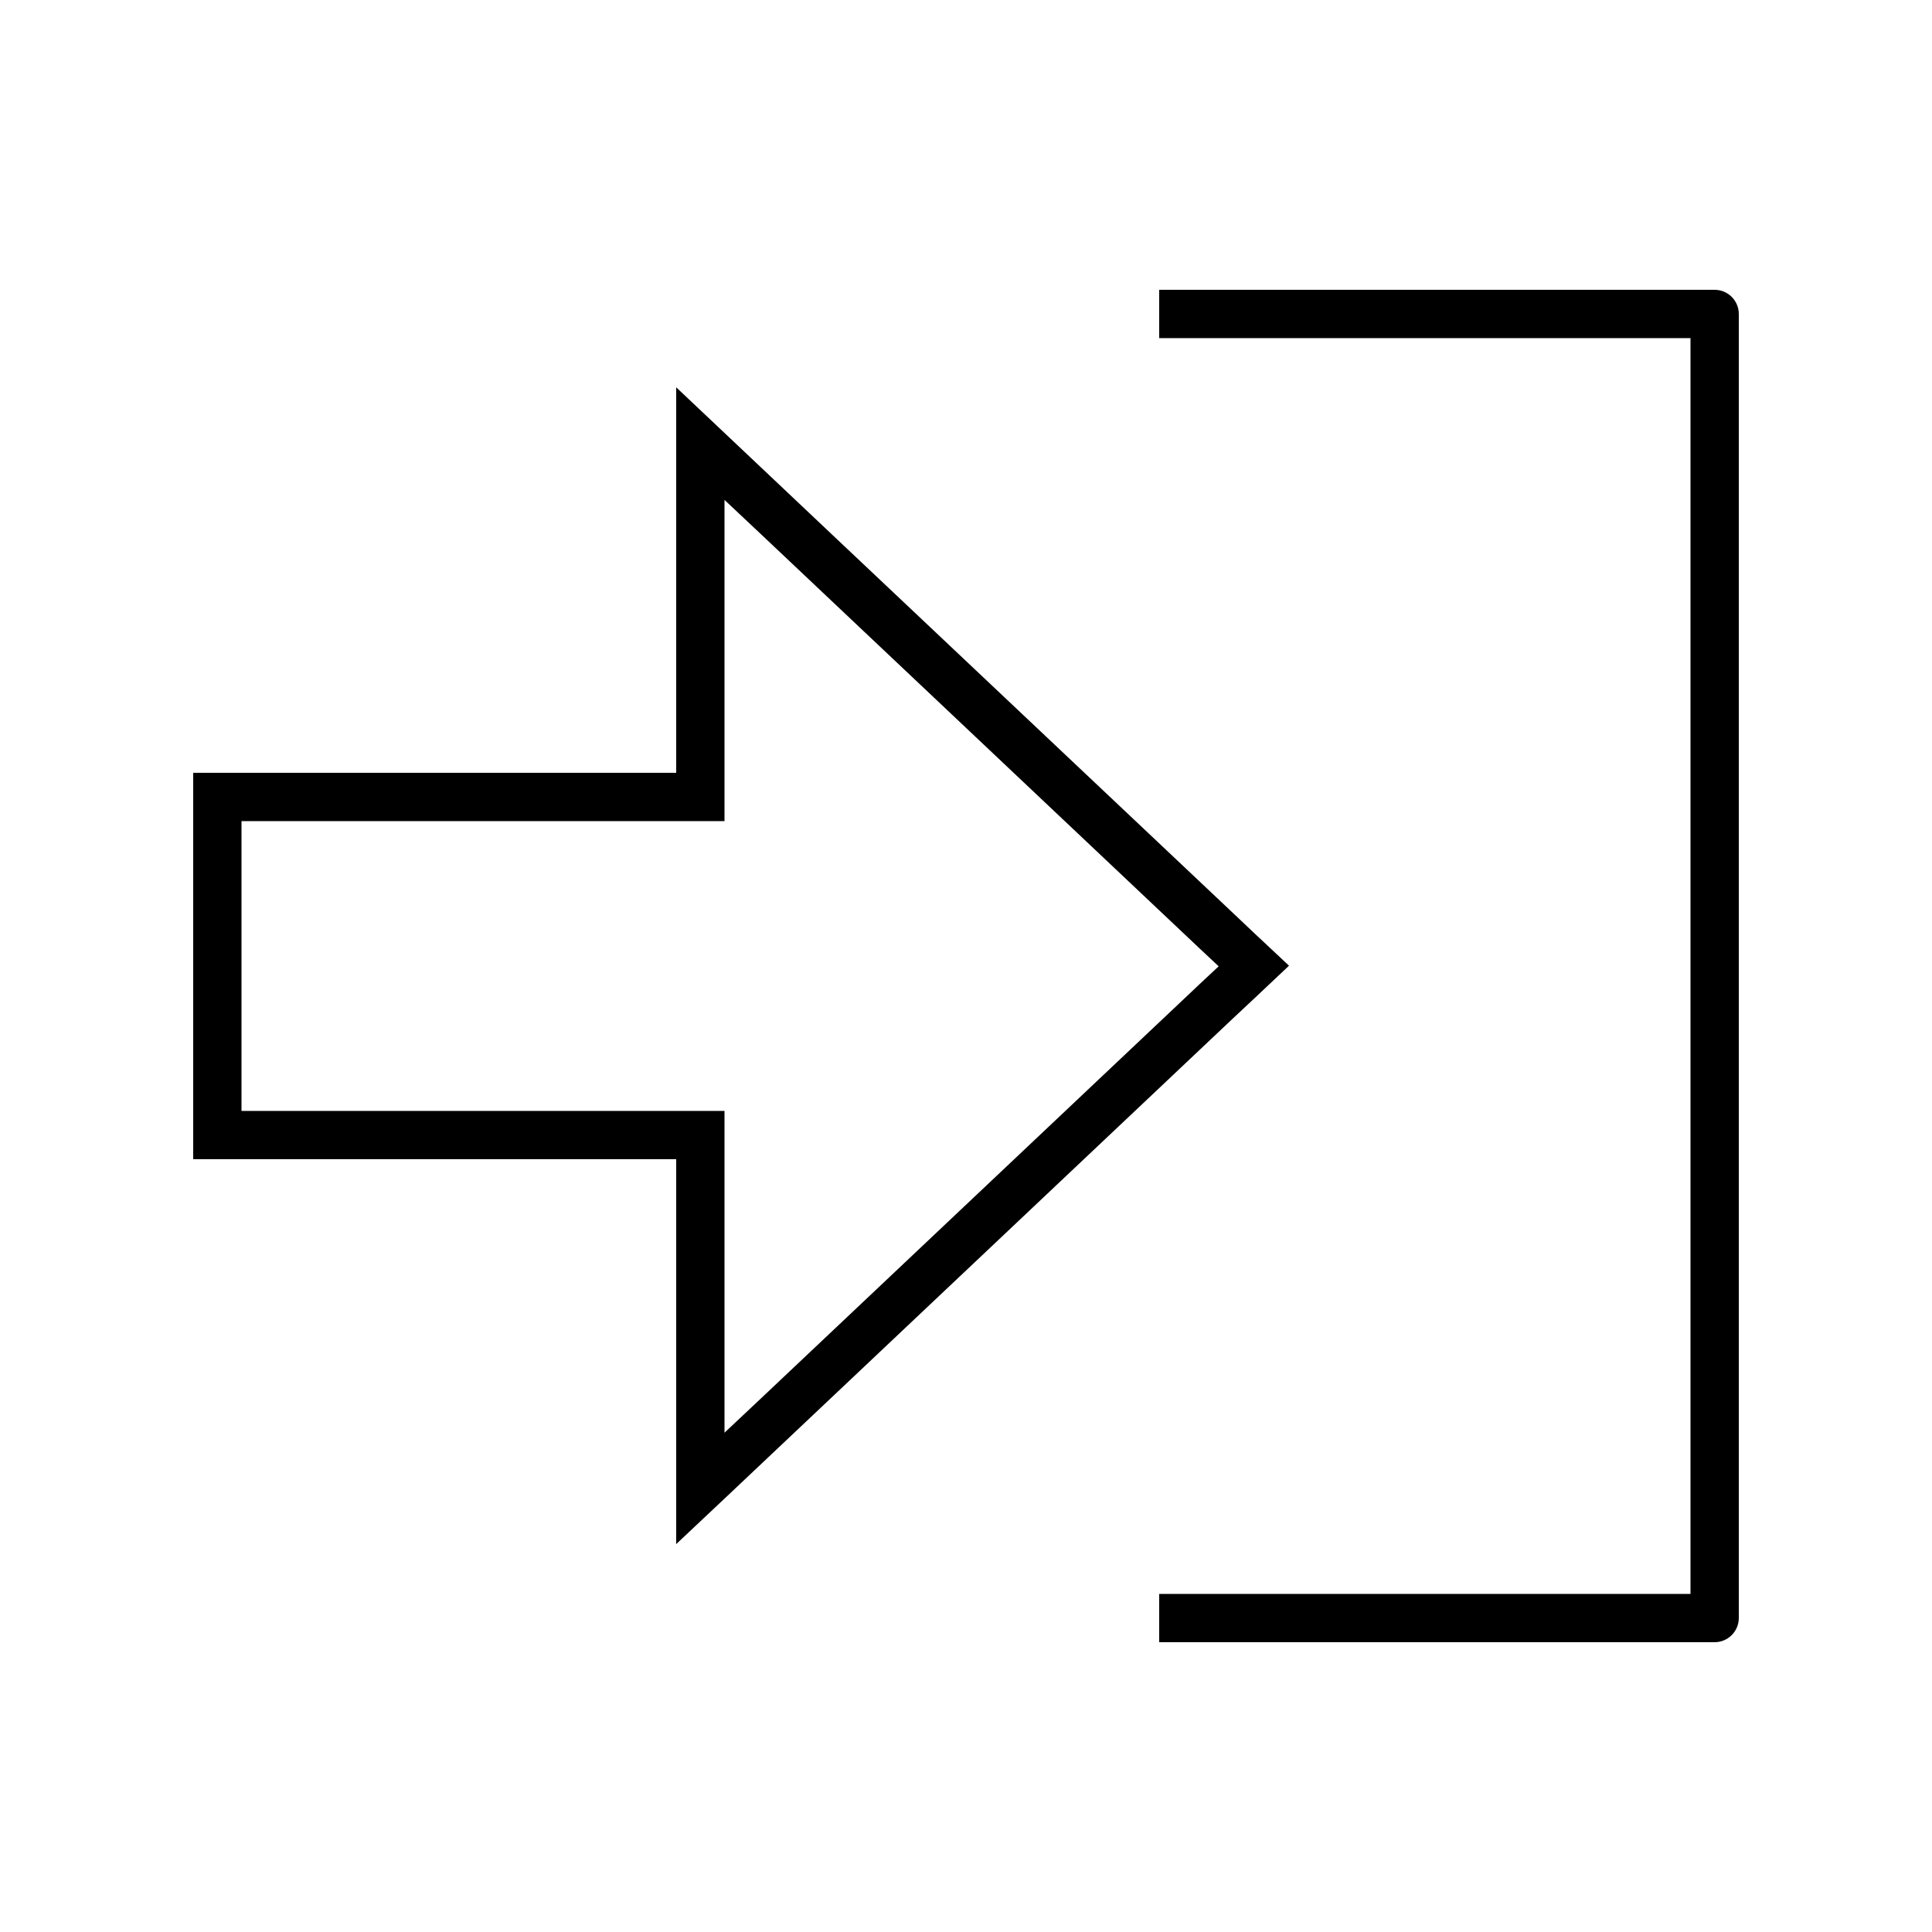 <svg xmlns="http://www.w3.org/2000/svg" viewBox="0 0 640 640"><!--! Font Awesome Pro 7.1.0 by @fontawesome - https://fontawesome.com License - https://fontawesome.com/license (Commercial License) Copyright 2025 Fonticons, Inc. --><path fill="currentColor" d="M240 256L240 272L80 272L80 368L240 368L240 474.6L253.5 461.9L397.5 325.9L403.7 320.1L397.5 314.3L253.5 178.3L240 165.6L240 256.2zM64 256L224 256L224 128.3C225.2 129.5 299.5 199.6 408.5 302.5C412.2 306 418.4 311.9 427 319.9C418.4 328 412.3 333.8 408.5 337.3L264.5 473.3C246.8 490 233.3 502.8 224 511.5L224 384L64 384L64 256zM392 528L560 528L560 112L384 112L384 96L568 96C572.4 96 576 99.6 576 104L576 536C576 540.4 572.4 544 568 544L384 544L384 528L392 528z"/></svg>